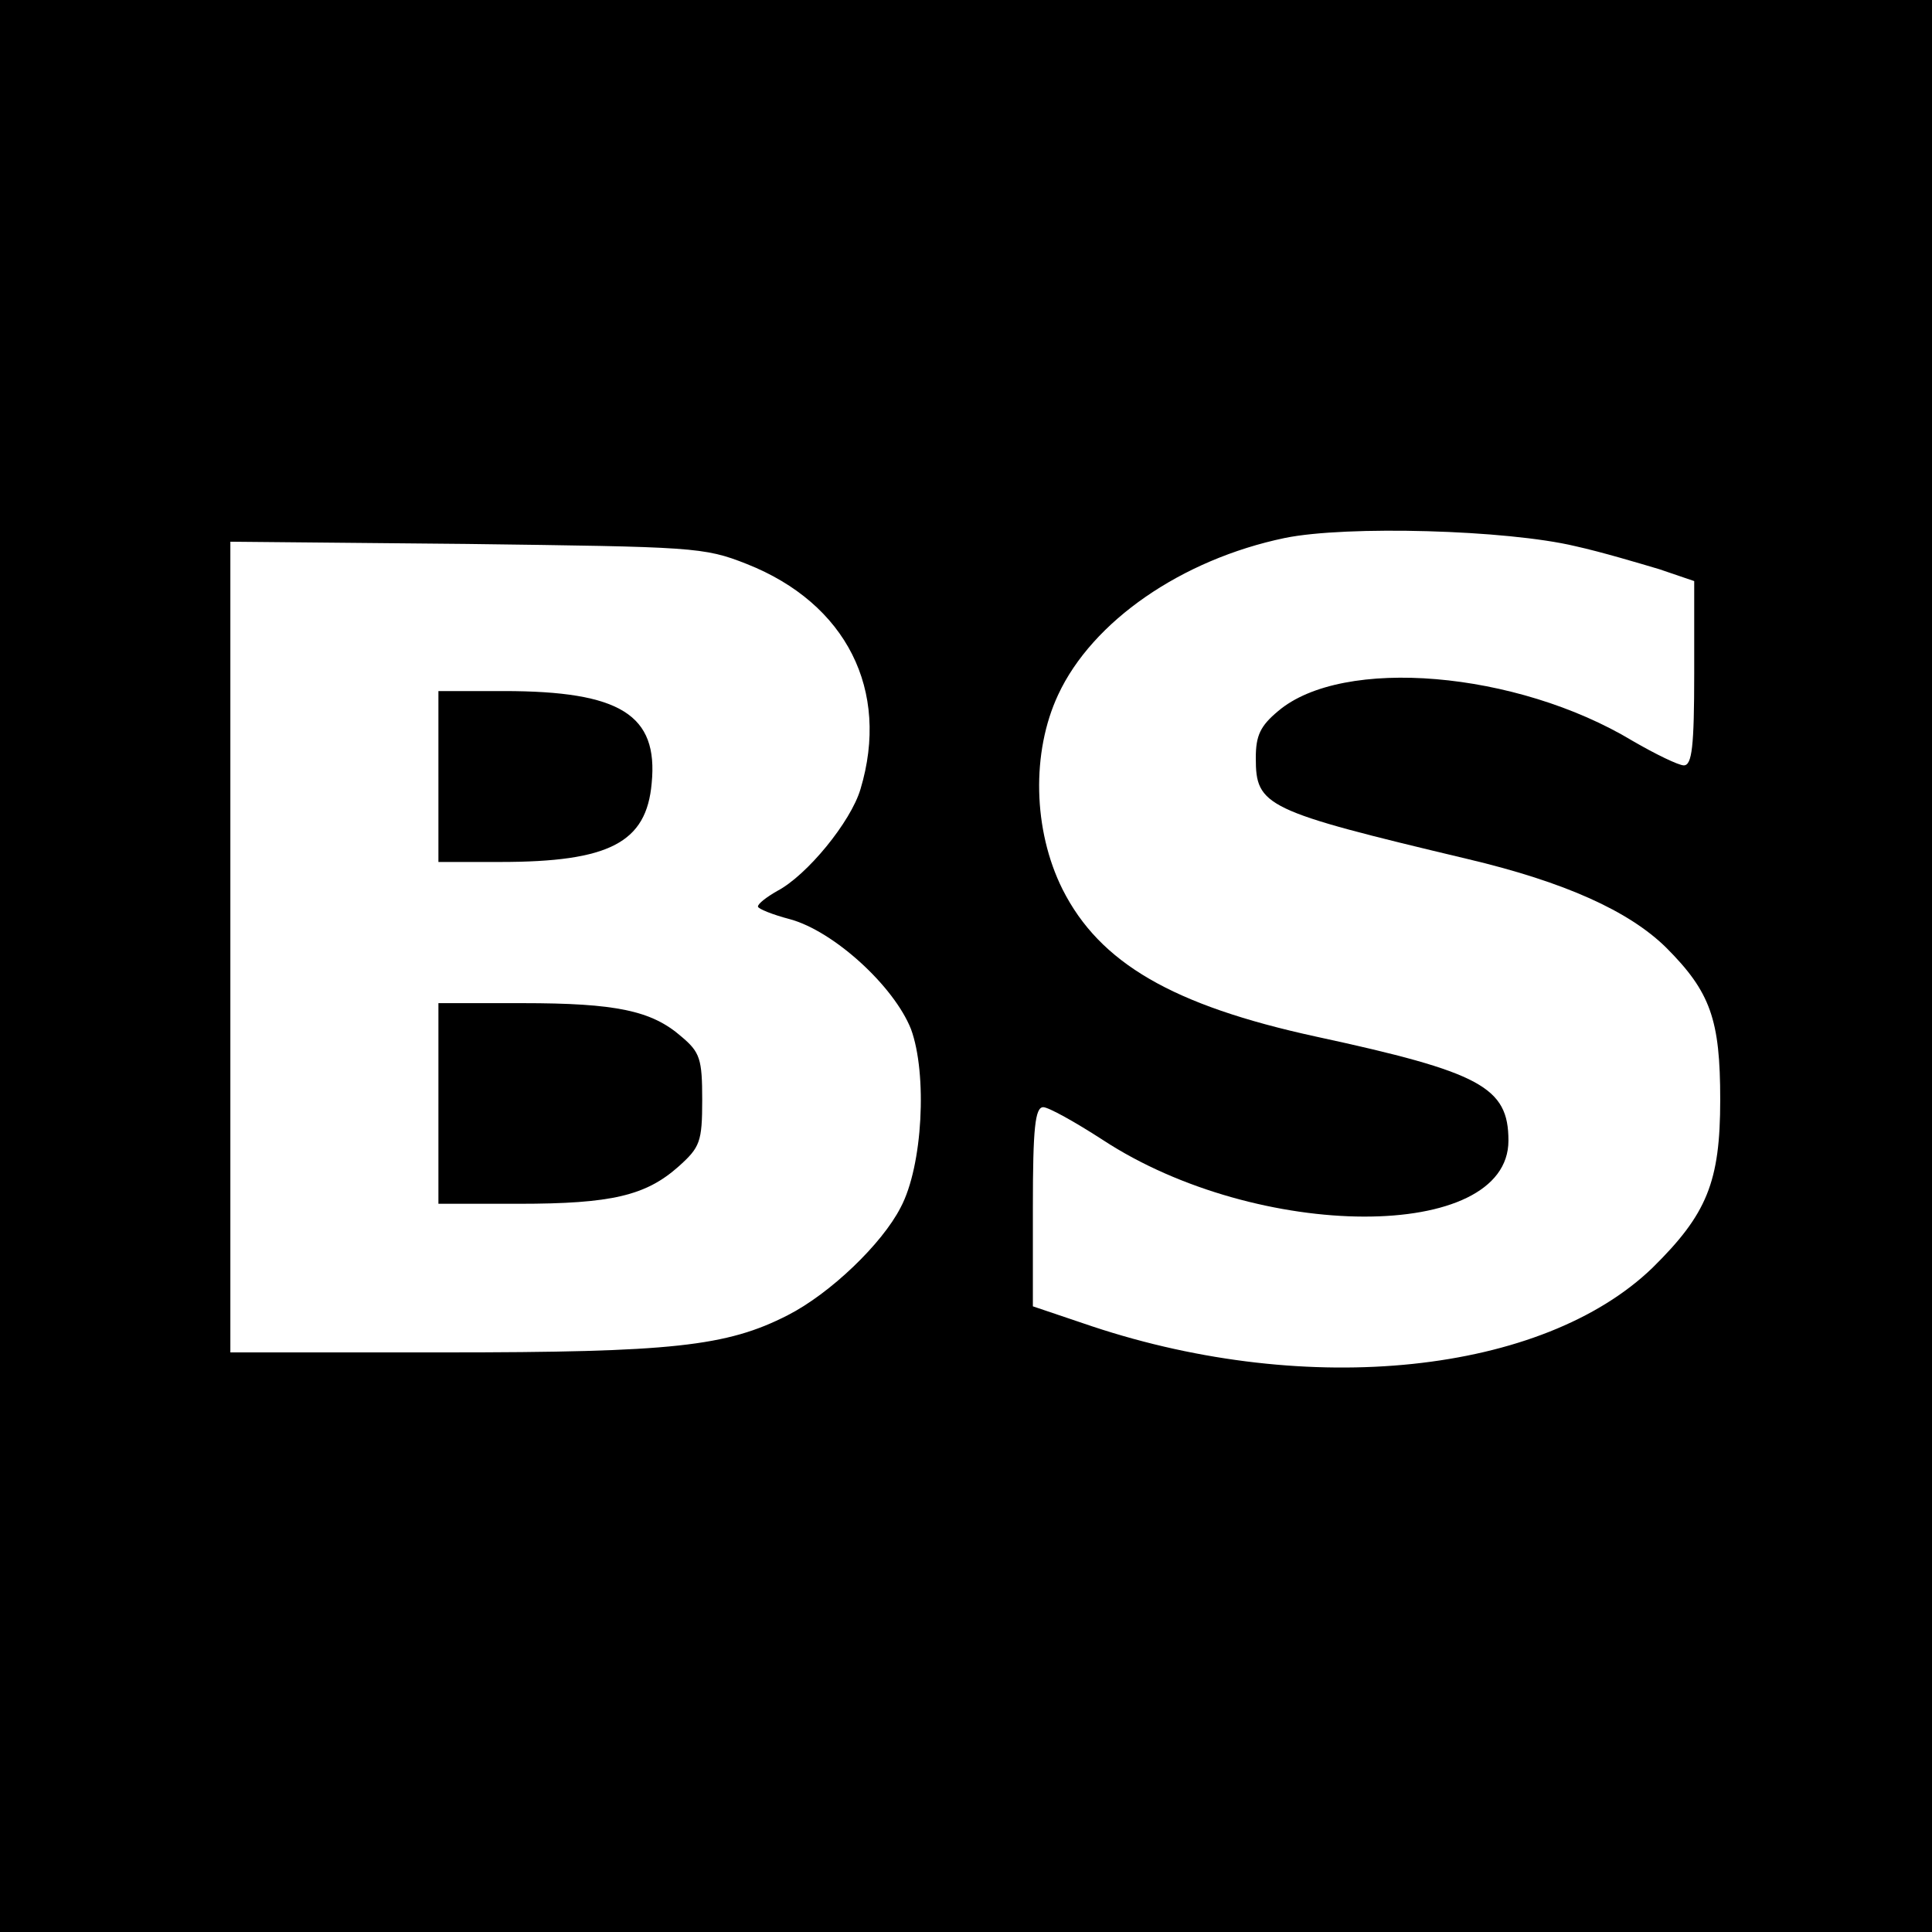 <?xml version="1.0" standalone="no"?>
<!DOCTYPE svg PUBLIC "-//W3C//DTD SVG 20010904//EN"
 "http://www.w3.org/TR/2001/REC-SVG-20010904/DTD/svg10.dtd">
<svg version="1.0" xmlns="http://www.w3.org/2000/svg"
 width="260pt" height="260pt" viewBox="0 0 260 260"
 preserveAspectRatio="xMidYMid meet">
<g transform="translate(0,260) scale(0.1,-0.1)"
fill="#000000" stroke="none">
<path d="M0 1300 l0 -1300 1300 0 1300 0 0 1300 0 1300 -1300 0 -1300 0 0
-1300z m2120 565 c36 -8 86 -23 113 -31 l47 -16 0 -124 c0 -99 -3 -124 -14
-124 -7 0 -38 15 -69 33 -156 94 -390 114 -477 40 -24 -20 -30 -33 -30 -63 0
-65 12 -71 285 -136 131 -31 217 -70 267 -119 60 -60 73 -97 73 -205 0 -111
-18 -154 -91 -226 -148 -143 -462 -176 -754 -79 l-80 27 0 134 c0 106 3 134
14 134 7 0 43 -20 80 -44 209 -137 546 -138 546 -1 0 72 -37 92 -259 140 -193
42 -291 99 -341 198 -40 80 -42 185 -6 262 46 99 166 182 305 211 83 17 299
11 391 -11z m-1115 -24 c134 -53 193 -170 153 -303 -13 -44 -72 -116 -112
-137 -14 -8 -26 -17 -26 -21 0 -3 20 -11 43 -17 59 -16 140 -90 163 -148 22
-60 16 -184 -14 -240 -25 -49 -95 -116 -152 -145 -82 -42 -156 -50 -462 -50
l-288 0 0 546 0 545 318 -3 c305 -4 319 -4 377 -27z"/>
<path d="M590 1555 l0 -115 83 0 c147 0 197 26 204 106 9 92 -42 124 -199 124
l-88 0 0 -115z"/>
<path d="M590 1115 l0 -135 108 0 c125 0 171 11 215 50 29 26 32 33 32 90 0
55 -3 64 -28 85 -40 35 -88 45 -214 45 l-113 0 0 -135z"/>
</g>
</svg>
